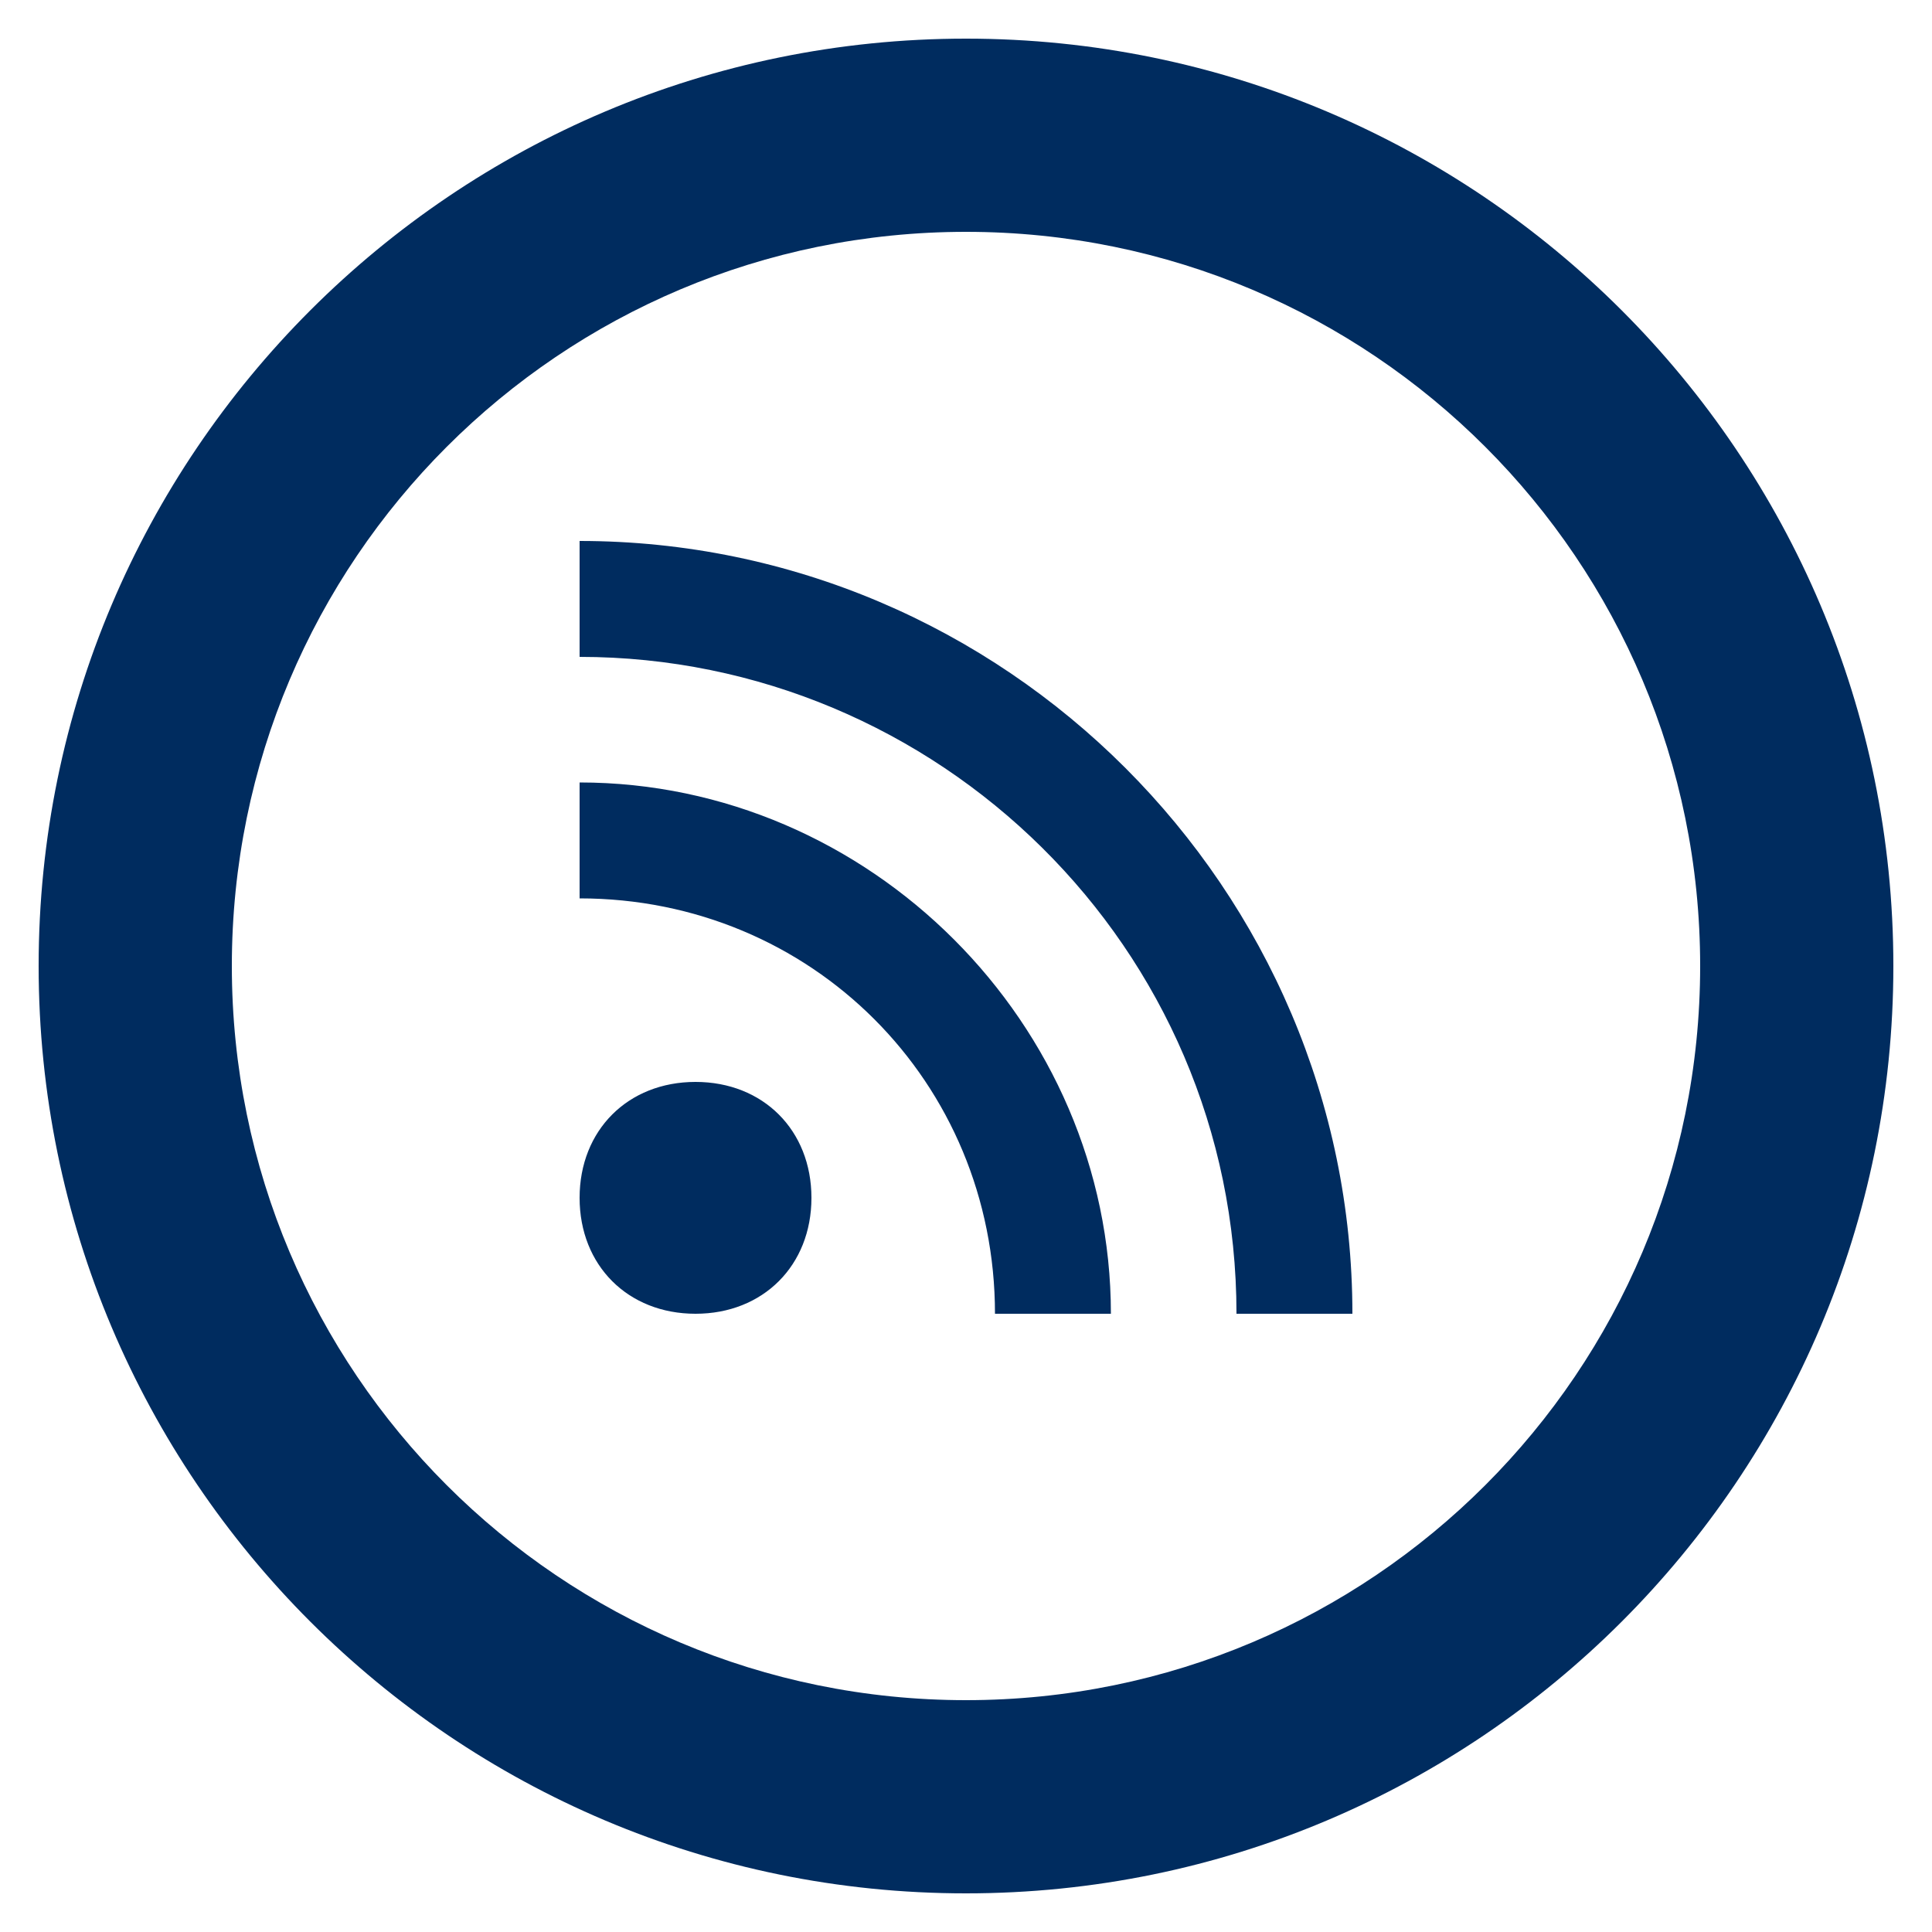 <?xml version="1.0" encoding="utf-8"?>
<!-- Generator: Adobe Illustrator 19.2.1, SVG Export Plug-In . SVG Version: 6.00 Build 0)  -->
<svg version="1.1" id="icons" xmlns="http://www.w3.org/2000/svg" xmlns:xlink="http://www.w3.org/1999/xlink" x="0px" y="0px"
	 viewBox="0 0 20 20" style="enable-background:new 0 0 20 20;" xml:space="preserve">
<style type="text/css">
	.st0{fill:#002C5F;}
</style>
<path class="st0" d="M10,0.4c-5.3,0-9.6,4.3-9.6,9.6s4.3,9.6,9.6,9.6s9.6-4.3,9.6-9.6S15.3,0.4,10,0.4L10,0.4z M10,2.4
	c4.2,0,7.6,3.4,7.6,7.6s-3.4,7.6-7.6,7.6S2.4,14.2,2.4,10S5.8,2.4,10,2.4 M6,5.6v1.2c3.7,0,6.8,3,6.8,6.8H14C14,9.2,10.4,5.6,6,5.6z
	 M6,8.1v1.2c2.4,0,4.3,1.9,4.3,4.3h1.2C11.5,10.6,9,8.1,6,8.1z M7.2,11.2c-0.7,0-1.2,0.5-1.2,1.2c0,0.7,0.5,1.2,1.2,1.2
	s1.2-0.5,1.2-1.2S7.9,11.2,7.2,11.2z"/>
</svg>
